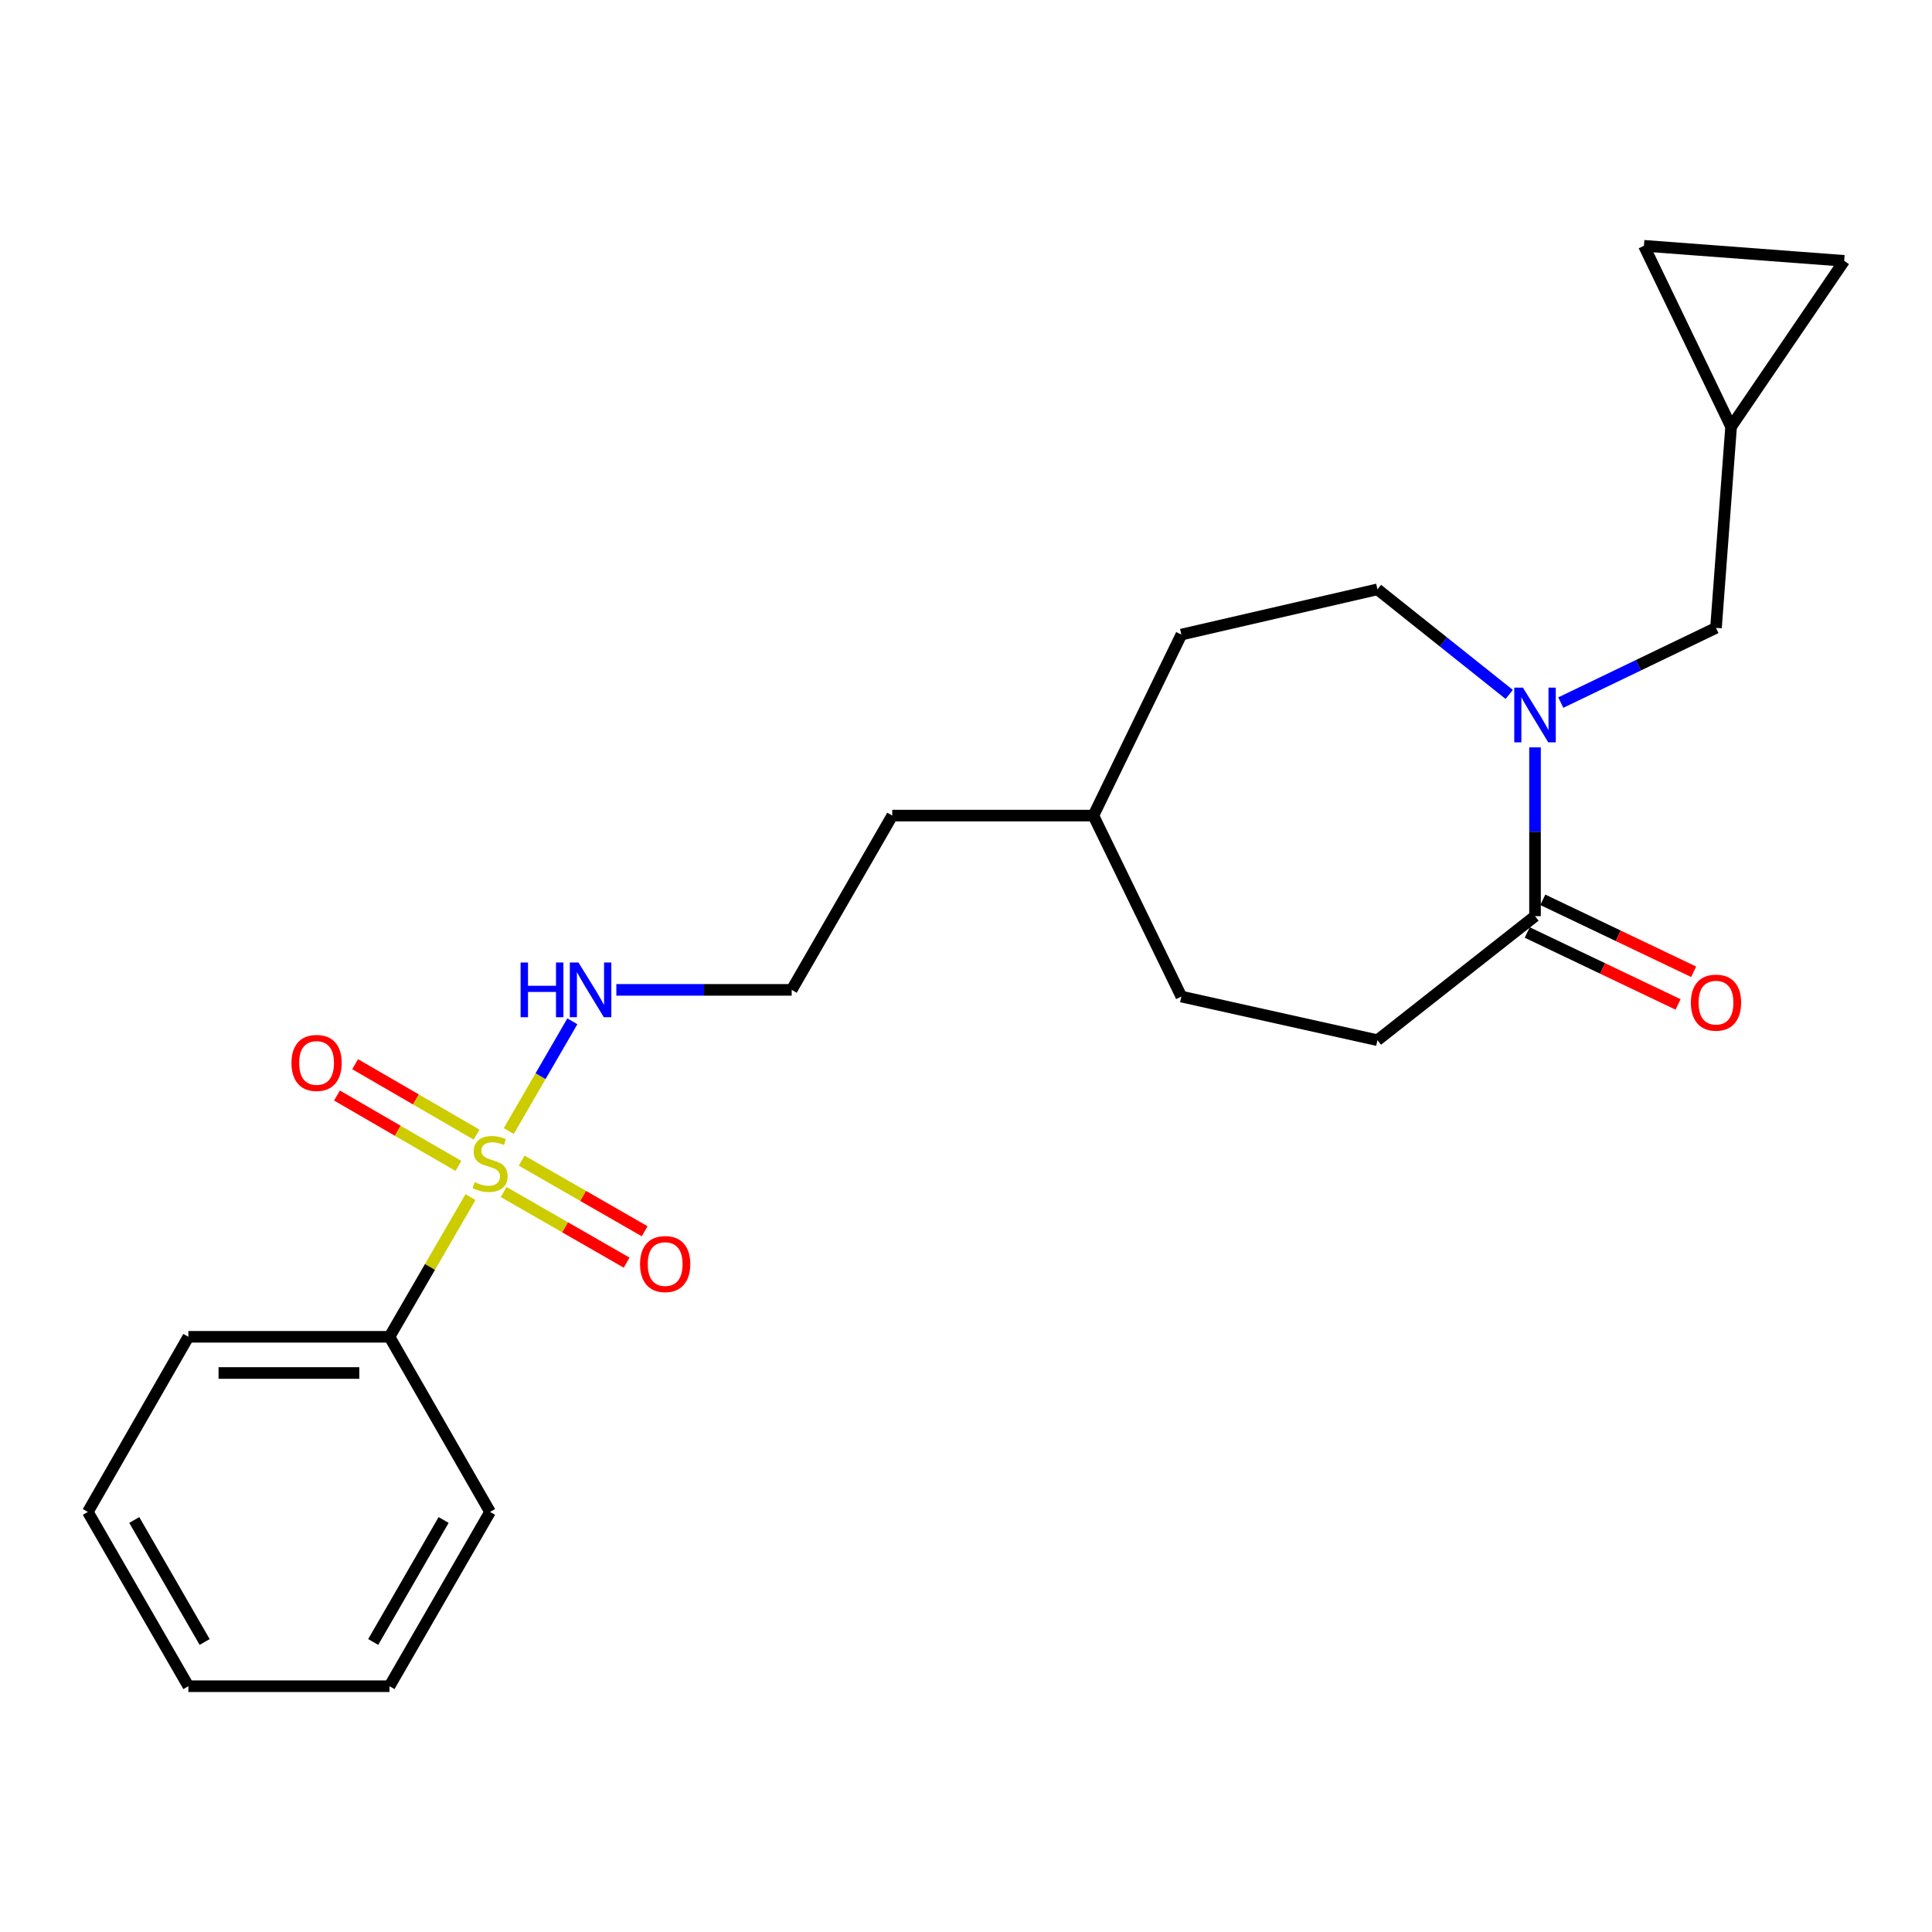 <?xml version='1.0' encoding='iso-8859-1'?>
<svg version='1.1' baseProfile='full'
              xmlns='http://www.w3.org/2000/svg'
                      xmlns:rdkit='http://www.rdkit.org/xml'
                      xmlns:xlink='http://www.w3.org/1999/xlink'
                  xml:space='preserve'
width='1000px' height='1000px' viewBox='0 0 1000 1000'>
<!-- END OF HEADER -->
<rect style='opacity:1.0;fill:#FFFFFF;stroke:none' width='1000' height='1000' x='0' y='0'> </rect>
<path class='bond-3' d='M 260.68,616.986 L 292.512,635.266' style='fill:none;fill-rule:evenodd;stroke:#CCCC00;stroke-width:6px;stroke-linecap:butt;stroke-linejoin:miter;stroke-opacity:1' />
<path class='bond-3' d='M 292.512,635.266 L 324.345,653.546' style='fill:none;fill-rule:evenodd;stroke:#FF0000;stroke-width:6px;stroke-linecap:butt;stroke-linejoin:miter;stroke-opacity:1' />
<path class='bond-3' d='M 270.01,600.738 L 301.843,619.018' style='fill:none;fill-rule:evenodd;stroke:#CCCC00;stroke-width:6px;stroke-linecap:butt;stroke-linejoin:miter;stroke-opacity:1' />
<path class='bond-3' d='M 301.843,619.018 L 333.676,637.298' style='fill:none;fill-rule:evenodd;stroke:#FF0000;stroke-width:6px;stroke-linecap:butt;stroke-linejoin:miter;stroke-opacity:1' />
<path class='bond-4' d='M 246.676,587.274 L 215.247,569.052' style='fill:none;fill-rule:evenodd;stroke:#CCCC00;stroke-width:6px;stroke-linecap:butt;stroke-linejoin:miter;stroke-opacity:1' />
<path class='bond-4' d='M 215.247,569.052 L 183.817,550.831' style='fill:none;fill-rule:evenodd;stroke:#FF0000;stroke-width:6px;stroke-linecap:butt;stroke-linejoin:miter;stroke-opacity:1' />
<path class='bond-4' d='M 237.279,603.483 L 205.849,585.262' style='fill:none;fill-rule:evenodd;stroke:#CCCC00;stroke-width:6px;stroke-linecap:butt;stroke-linejoin:miter;stroke-opacity:1' />
<path class='bond-4' d='M 205.849,585.262 L 174.42,567.04' style='fill:none;fill-rule:evenodd;stroke:#FF0000;stroke-width:6px;stroke-linecap:butt;stroke-linejoin:miter;stroke-opacity:1' />
<path class='bond-6' d='M 243.52,619.622 L 222.557,655.775' style='fill:none;fill-rule:evenodd;stroke:#CCCC00;stroke-width:6px;stroke-linecap:butt;stroke-linejoin:miter;stroke-opacity:1' />
<path class='bond-6' d='M 222.557,655.775 L 201.595,691.928' style='fill:none;fill-rule:evenodd;stroke:#000000;stroke-width:6px;stroke-linecap:butt;stroke-linejoin:miter;stroke-opacity:1' />
<path class='bond-7' d='M 263.337,585.433 L 279.793,557.03' style='fill:none;fill-rule:evenodd;stroke:#CCCC00;stroke-width:6px;stroke-linecap:butt;stroke-linejoin:miter;stroke-opacity:1' />
<path class='bond-7' d='M 279.793,557.03 L 296.25,528.627' style='fill:none;fill-rule:evenodd;stroke:#0000FF;stroke-width:6px;stroke-linecap:butt;stroke-linejoin:miter;stroke-opacity:1' />
<path class='bond-0' d='M 781.175,359.437 L 747.07,332.24' style='fill:none;fill-rule:evenodd;stroke:#0000FF;stroke-width:6px;stroke-linecap:butt;stroke-linejoin:miter;stroke-opacity:1' />
<path class='bond-0' d='M 747.07,332.24 L 712.965,305.043' style='fill:none;fill-rule:evenodd;stroke:#000000;stroke-width:6px;stroke-linecap:butt;stroke-linejoin:miter;stroke-opacity:1' />
<path class='bond-2' d='M 807.861,363.66 L 848.029,344.324' style='fill:none;fill-rule:evenodd;stroke:#0000FF;stroke-width:6px;stroke-linecap:butt;stroke-linejoin:miter;stroke-opacity:1' />
<path class='bond-2' d='M 848.029,344.324 L 888.196,324.987' style='fill:none;fill-rule:evenodd;stroke:#000000;stroke-width:6px;stroke-linecap:butt;stroke-linejoin:miter;stroke-opacity:1' />
<path class='bond-24' d='M 794.522,386.844 L 794.522,430.519' style='fill:none;fill-rule:evenodd;stroke:#0000FF;stroke-width:6px;stroke-linecap:butt;stroke-linejoin:miter;stroke-opacity:1' />
<path class='bond-24' d='M 794.522,430.519 L 794.522,474.195' style='fill:none;fill-rule:evenodd;stroke:#000000;stroke-width:6px;stroke-linecap:butt;stroke-linejoin:miter;stroke-opacity:1' />
<path class='bond-1' d='M 794.522,474.195 L 712.965,538.4' style='fill:none;fill-rule:evenodd;stroke:#000000;stroke-width:6px;stroke-linecap:butt;stroke-linejoin:miter;stroke-opacity:1' />
<path class='bond-11' d='M 790.489,482.651 L 829.528,501.275' style='fill:none;fill-rule:evenodd;stroke:#000000;stroke-width:6px;stroke-linecap:butt;stroke-linejoin:miter;stroke-opacity:1' />
<path class='bond-11' d='M 829.528,501.275 L 868.568,519.899' style='fill:none;fill-rule:evenodd;stroke:#FF0000;stroke-width:6px;stroke-linecap:butt;stroke-linejoin:miter;stroke-opacity:1' />
<path class='bond-11' d='M 798.556,465.74 L 837.596,484.364' style='fill:none;fill-rule:evenodd;stroke:#000000;stroke-width:6px;stroke-linecap:butt;stroke-linejoin:miter;stroke-opacity:1' />
<path class='bond-11' d='M 837.596,484.364 L 876.635,502.988' style='fill:none;fill-rule:evenodd;stroke:#FF0000;stroke-width:6px;stroke-linecap:butt;stroke-linejoin:miter;stroke-opacity:1' />
<path class='bond-5' d='M 888.196,324.987 L 896.014,220.894' style='fill:none;fill-rule:evenodd;stroke:#000000;stroke-width:6px;stroke-linecap:butt;stroke-linejoin:miter;stroke-opacity:1' />
<path class='bond-8' d='M 896.014,220.894 L 850.899,127.22' style='fill:none;fill-rule:evenodd;stroke:#000000;stroke-width:6px;stroke-linecap:butt;stroke-linejoin:miter;stroke-opacity:1' />
<path class='bond-9' d='M 896.014,220.894 L 954.545,135.017' style='fill:none;fill-rule:evenodd;stroke:#000000;stroke-width:6px;stroke-linecap:butt;stroke-linejoin:miter;stroke-opacity:1' />
<path class='bond-17' d='M 201.595,691.928 L 97.501,691.928' style='fill:none;fill-rule:evenodd;stroke:#000000;stroke-width:6px;stroke-linecap:butt;stroke-linejoin:miter;stroke-opacity:1' />
<path class='bond-17' d='M 185.981,710.665 L 113.115,710.665' style='fill:none;fill-rule:evenodd;stroke:#000000;stroke-width:6px;stroke-linecap:butt;stroke-linejoin:miter;stroke-opacity:1' />
<path class='bond-18' d='M 201.595,691.928 L 253.652,782.572' style='fill:none;fill-rule:evenodd;stroke:#000000;stroke-width:6px;stroke-linecap:butt;stroke-linejoin:miter;stroke-opacity:1' />
<path class='bond-15' d='M 319.021,512.356 L 364.401,512.356' style='fill:none;fill-rule:evenodd;stroke:#0000FF;stroke-width:6px;stroke-linecap:butt;stroke-linejoin:miter;stroke-opacity:1' />
<path class='bond-15' d='M 364.401,512.356 L 409.782,512.356' style='fill:none;fill-rule:evenodd;stroke:#000000;stroke-width:6px;stroke-linecap:butt;stroke-linejoin:miter;stroke-opacity:1' />
<path class='bond-25' d='M 850.899,127.22 L 954.545,135.017' style='fill:none;fill-rule:evenodd;stroke:#000000;stroke-width:6px;stroke-linecap:butt;stroke-linejoin:miter;stroke-opacity:1' />
<path class='bond-10' d='M 712.965,305.043 L 611.474,328.454' style='fill:none;fill-rule:evenodd;stroke:#000000;stroke-width:6px;stroke-linecap:butt;stroke-linejoin:miter;stroke-opacity:1' />
<path class='bond-12' d='M 712.965,538.4 L 611.474,515.822' style='fill:none;fill-rule:evenodd;stroke:#000000;stroke-width:6px;stroke-linecap:butt;stroke-linejoin:miter;stroke-opacity:1' />
<path class='bond-13' d='M 611.474,328.454 L 565.933,422.148' style='fill:none;fill-rule:evenodd;stroke:#000000;stroke-width:6px;stroke-linecap:butt;stroke-linejoin:miter;stroke-opacity:1' />
<path class='bond-14' d='M 611.474,515.822 L 565.933,422.148' style='fill:none;fill-rule:evenodd;stroke:#000000;stroke-width:6px;stroke-linecap:butt;stroke-linejoin:miter;stroke-opacity:1' />
<path class='bond-19' d='M 409.782,512.356 L 461.829,422.148' style='fill:none;fill-rule:evenodd;stroke:#000000;stroke-width:6px;stroke-linecap:butt;stroke-linejoin:miter;stroke-opacity:1' />
<path class='bond-16' d='M 565.933,422.148 L 461.829,422.148' style='fill:none;fill-rule:evenodd;stroke:#000000;stroke-width:6px;stroke-linecap:butt;stroke-linejoin:miter;stroke-opacity:1' />
<path class='bond-21' d='M 97.501,691.928 L 45.455,782.572' style='fill:none;fill-rule:evenodd;stroke:#000000;stroke-width:6px;stroke-linecap:butt;stroke-linejoin:miter;stroke-opacity:1' />
<path class='bond-20' d='M 253.652,782.572 L 201.595,872.78' style='fill:none;fill-rule:evenodd;stroke:#000000;stroke-width:6px;stroke-linecap:butt;stroke-linejoin:miter;stroke-opacity:1' />
<path class='bond-20' d='M 229.615,786.738 L 193.175,849.884' style='fill:none;fill-rule:evenodd;stroke:#000000;stroke-width:6px;stroke-linecap:butt;stroke-linejoin:miter;stroke-opacity:1' />
<path class='bond-22' d='M 201.595,872.78 L 97.501,872.78' style='fill:none;fill-rule:evenodd;stroke:#000000;stroke-width:6px;stroke-linecap:butt;stroke-linejoin:miter;stroke-opacity:1' />
<path class='bond-23' d='M 45.455,782.572 L 97.501,872.78' style='fill:none;fill-rule:evenodd;stroke:#000000;stroke-width:6px;stroke-linecap:butt;stroke-linejoin:miter;stroke-opacity:1' />
<path class='bond-23' d='M 69.491,786.74 L 105.924,849.885' style='fill:none;fill-rule:evenodd;stroke:#000000;stroke-width:6px;stroke-linecap:butt;stroke-linejoin:miter;stroke-opacity:1' />
<path  class='atom-0' d='M 245.652 611.867
Q 245.972 611.987, 247.292 612.547
Q 248.612 613.107, 250.052 613.467
Q 251.532 613.787, 252.972 613.787
Q 255.652 613.787, 257.212 612.507
Q 258.772 611.187, 258.772 608.907
Q 258.772 607.347, 257.972 606.387
Q 257.212 605.427, 256.012 604.907
Q 254.812 604.387, 252.812 603.787
Q 250.292 603.027, 248.772 602.307
Q 247.292 601.587, 246.212 600.067
Q 245.172 598.547, 245.172 595.987
Q 245.172 592.427, 247.572 590.227
Q 250.012 588.027, 254.812 588.027
Q 258.092 588.027, 261.812 589.587
L 260.892 592.667
Q 257.492 591.267, 254.932 591.267
Q 252.172 591.267, 250.652 592.427
Q 249.132 593.547, 249.172 595.507
Q 249.172 597.027, 249.932 597.947
Q 250.732 598.867, 251.852 599.387
Q 253.012 599.907, 254.932 600.507
Q 257.492 601.307, 259.012 602.107
Q 260.532 602.907, 261.612 604.547
Q 262.732 606.147, 262.732 608.907
Q 262.732 612.827, 260.092 614.947
Q 257.492 617.027, 253.132 617.027
Q 250.612 617.027, 248.692 616.467
Q 246.812 615.947, 244.572 615.027
L 245.652 611.867
' fill='#CCCC00'/>
<path  class='atom-1' d='M 788.262 355.921
L 797.542 370.921
Q 798.462 372.401, 799.942 375.081
Q 801.422 377.761, 801.502 377.921
L 801.502 355.921
L 805.262 355.921
L 805.262 384.241
L 801.382 384.241
L 791.422 367.841
Q 790.262 365.921, 789.022 363.721
Q 787.822 361.521, 787.462 360.841
L 787.462 384.241
L 783.782 384.241
L 783.782 355.921
L 788.262 355.921
' fill='#0000FF'/>
<path  class='atom-4' d='M 331.286 654.274
Q 331.286 647.474, 334.646 643.674
Q 338.006 639.874, 344.286 639.874
Q 350.566 639.874, 353.926 643.674
Q 357.286 647.474, 357.286 654.274
Q 357.286 661.154, 353.886 665.074
Q 350.486 668.954, 344.286 668.954
Q 338.046 668.954, 334.646 665.074
Q 331.286 661.194, 331.286 654.274
M 344.286 665.754
Q 348.606 665.754, 350.926 662.874
Q 353.286 659.954, 353.286 654.274
Q 353.286 648.714, 350.926 645.914
Q 348.606 643.074, 344.286 643.074
Q 339.966 643.074, 337.606 645.874
Q 335.286 648.674, 335.286 654.274
Q 335.286 659.994, 337.606 662.874
Q 339.966 665.754, 344.286 665.754
' fill='#FF0000'/>
<path  class='atom-5' d='M 150.861 550.17
Q 150.861 543.37, 154.221 539.57
Q 157.581 535.77, 163.861 535.77
Q 170.141 535.77, 173.501 539.57
Q 176.861 543.37, 176.861 550.17
Q 176.861 557.05, 173.461 560.97
Q 170.061 564.85, 163.861 564.85
Q 157.621 564.85, 154.221 560.97
Q 150.861 557.09, 150.861 550.17
M 163.861 561.65
Q 168.181 561.65, 170.501 558.77
Q 172.861 555.85, 172.861 550.17
Q 172.861 544.61, 170.501 541.81
Q 168.181 538.97, 163.861 538.97
Q 159.541 538.97, 157.181 541.77
Q 154.861 544.57, 154.861 550.17
Q 154.861 555.89, 157.181 558.77
Q 159.541 561.65, 163.861 561.65
' fill='#FF0000'/>
<path  class='atom-8' d='M 269.458 498.196
L 273.298 498.196
L 273.298 510.236
L 287.778 510.236
L 287.778 498.196
L 291.618 498.196
L 291.618 526.516
L 287.778 526.516
L 287.778 513.436
L 273.298 513.436
L 273.298 526.516
L 269.458 526.516
L 269.458 498.196
' fill='#0000FF'/>
<path  class='atom-8' d='M 299.418 498.196
L 308.698 513.196
Q 309.618 514.676, 311.098 517.356
Q 312.578 520.036, 312.658 520.196
L 312.658 498.196
L 316.418 498.196
L 316.418 526.516
L 312.538 526.516
L 302.578 510.116
Q 301.418 508.196, 300.178 505.996
Q 298.978 503.796, 298.618 503.116
L 298.618 526.516
L 294.938 526.516
L 294.938 498.196
L 299.418 498.196
' fill='#0000FF'/>
<path  class='atom-12' d='M 875.196 518.963
Q 875.196 512.163, 878.556 508.363
Q 881.916 504.563, 888.196 504.563
Q 894.476 504.563, 897.836 508.363
Q 901.196 512.163, 901.196 518.963
Q 901.196 525.843, 897.796 529.763
Q 894.396 533.643, 888.196 533.643
Q 881.956 533.643, 878.556 529.763
Q 875.196 525.883, 875.196 518.963
M 888.196 530.443
Q 892.516 530.443, 894.836 527.563
Q 897.196 524.643, 897.196 518.963
Q 897.196 513.403, 894.836 510.603
Q 892.516 507.763, 888.196 507.763
Q 883.876 507.763, 881.516 510.563
Q 879.196 513.363, 879.196 518.963
Q 879.196 524.683, 881.516 527.563
Q 883.876 530.443, 888.196 530.443
' fill='#FF0000'/>
</svg>
